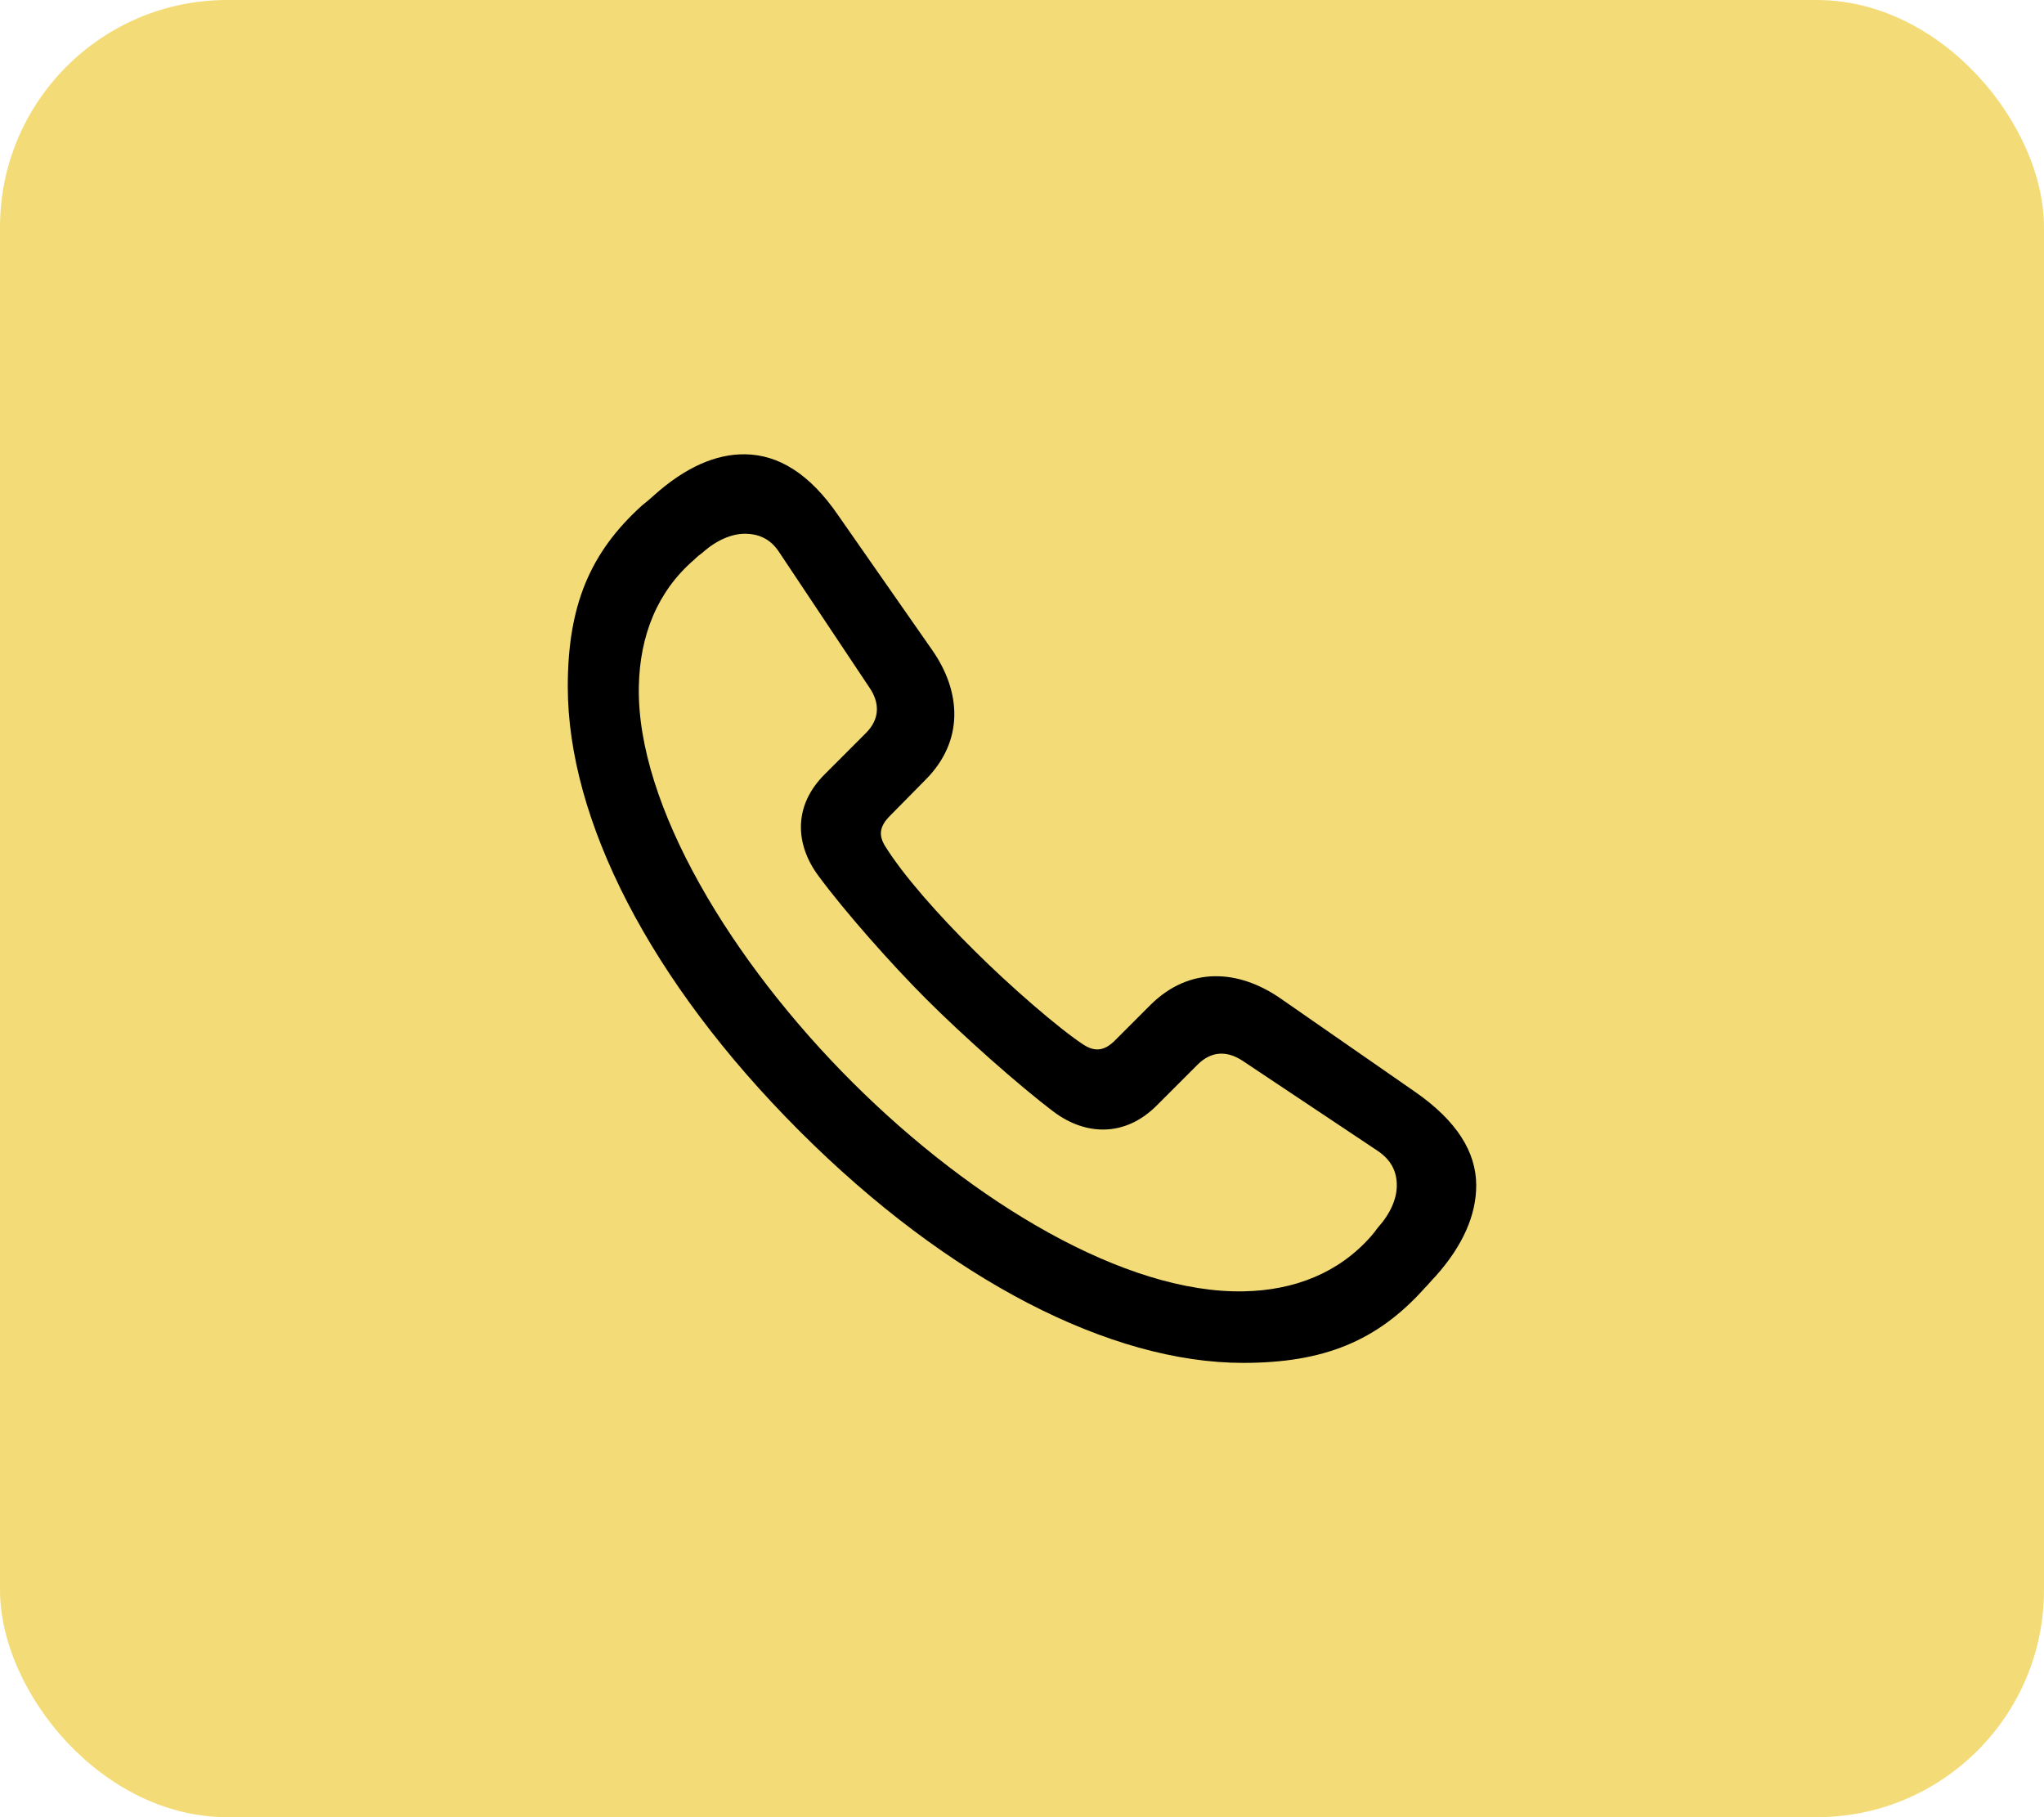 <svg xmlns="http://www.w3.org/2000/svg" width="90" height="80" viewBox="0 0 90 80" fill="none"><rect width="90" height="80" rx="10" fill="#F3DC77"></rect><path d="M54.734 60C58.292 60 60.644 59.038 62.73 56.707C62.894 56.544 63.037 56.36 63.201 56.196C64.428 54.826 65 53.476 65 52.188C65 50.716 64.141 49.346 62.321 48.077L56.371 43.947C54.53 42.679 52.382 42.536 50.664 44.233L49.09 45.808C48.619 46.278 48.211 46.299 47.741 46.012C46.657 45.316 44.428 43.374 42.914 41.861C41.319 40.286 39.765 38.528 38.967 37.24C38.681 36.769 38.722 36.38 39.193 35.91L40.746 34.335C42.464 32.618 42.321 30.45 41.054 28.631L36.902 22.68C35.654 20.859 34.285 20.021 32.812 20C31.524 19.98 30.174 20.573 28.804 21.8C28.62 21.964 28.456 22.107 28.272 22.25C25.962 24.335 25 26.688 25 30.225C25 36.074 28.599 43.19 35.205 49.795C41.769 56.36 48.906 60 54.734 60ZM54.755 56.85C49.54 56.952 42.854 52.945 37.556 47.669C32.219 42.352 28.027 35.44 28.129 30.226C28.17 27.975 28.947 26.033 30.563 24.642C30.685 24.52 30.808 24.417 30.951 24.315C31.544 23.783 32.219 23.498 32.792 23.498C33.405 23.498 33.936 23.722 34.325 24.335L38.293 30.286C38.722 30.92 38.763 31.636 38.129 32.27L36.33 34.07C34.898 35.481 35.021 37.199 36.044 38.569C37.208 40.143 39.233 42.434 40.788 43.988C42.362 45.562 44.836 47.771 46.411 48.957C47.781 49.979 49.52 50.082 50.931 48.67L52.73 46.871C53.364 46.237 54.059 46.278 54.693 46.687L60.644 50.654C61.258 51.063 61.503 51.574 61.503 52.188C61.503 52.782 61.217 53.436 60.665 54.049C60.569 54.183 60.467 54.313 60.358 54.438C58.947 56.033 57.004 56.809 54.755 56.85Z" fill="black"></path></svg>